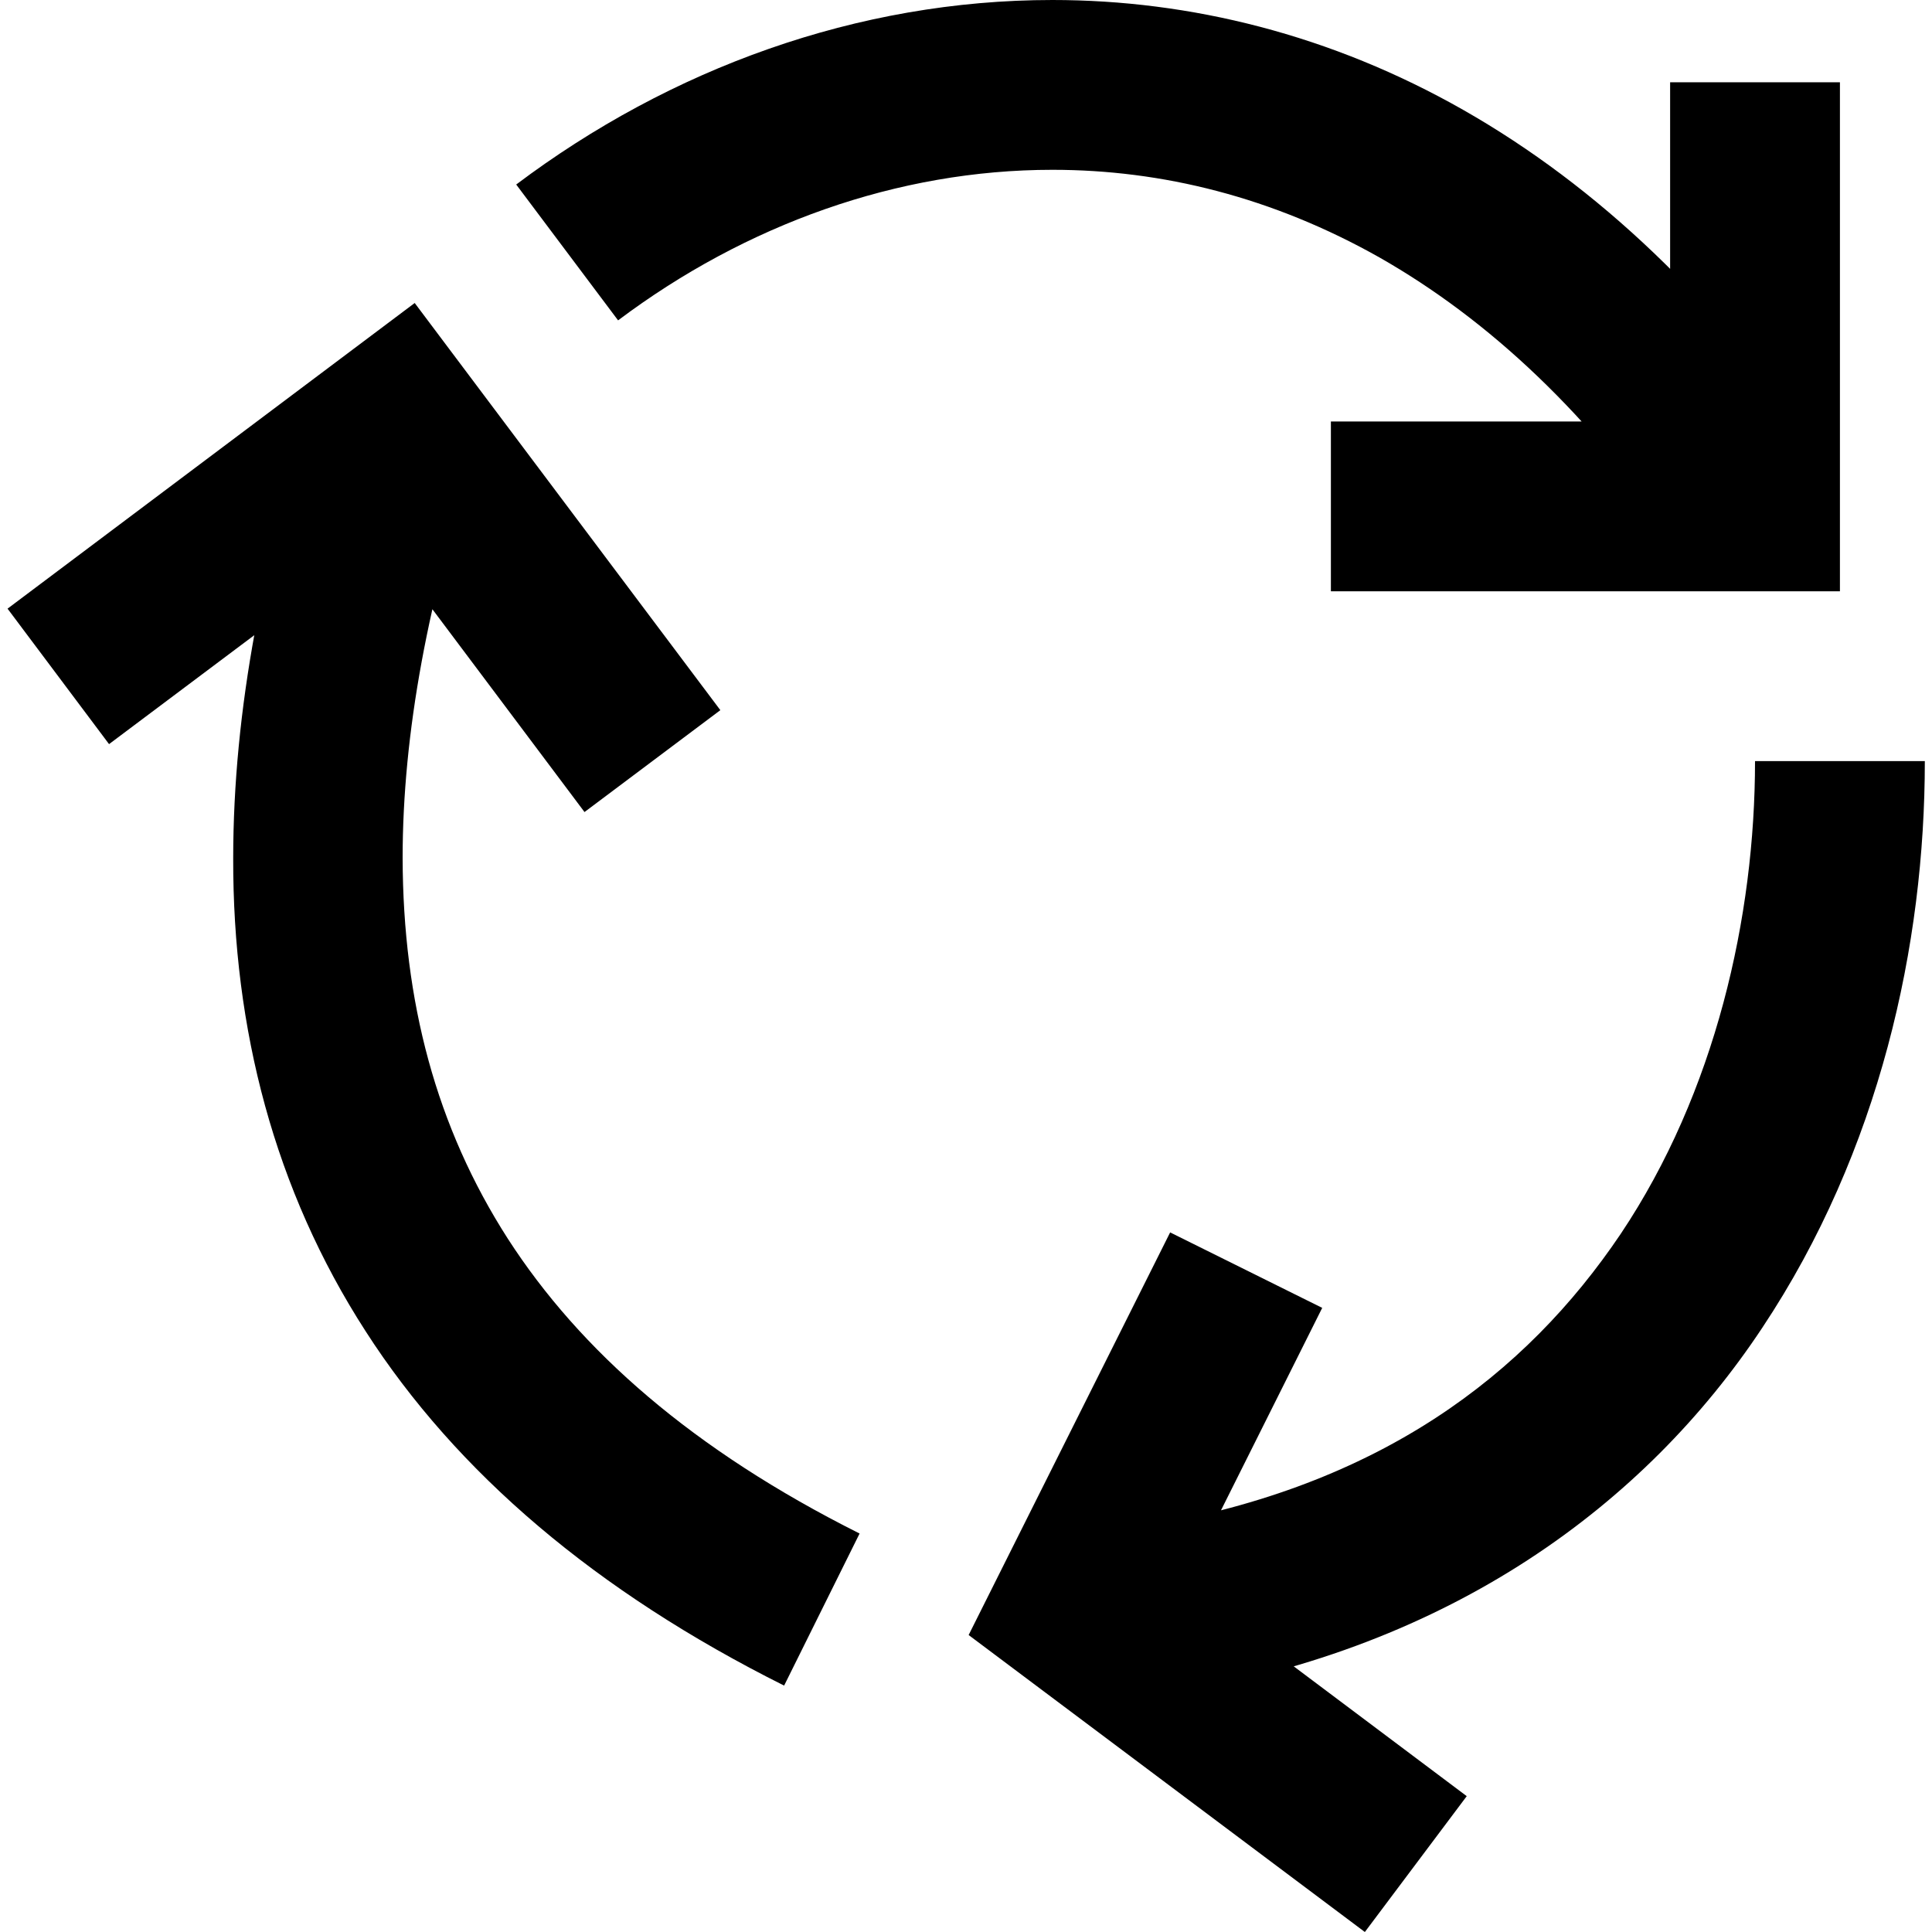 <?xml version="1.0" encoding="utf-8"?>
<!-- Generator: Adobe Illustrator 24.1.1, SVG Export Plug-In . SVG Version: 6.00 Build 0)  -->
<svg version="1.1" id="Layer_1" xmlns="http://www.w3.org/2000/svg" xmlns:xlink="http://www.w3.org/1999/xlink" x="0px" y="0px"
	 viewBox="0 0 512 512" style="enable-background:new 0 0 512 512;" xml:space="preserve">
<g>
	<path d="M311.4,448.7c73.1-12,124.6-50,155.6-96.8c31.2-46.9,43.1-101.6,43.1-150.2h-45c0,41.3-10.5,87.8-35.6,125.3
		c-25.2,37.4-63.8,66.9-125.5,77.4L311.4,448.7L311.4,448.7z M310.1,326.6l-53.4,106.7l105,78.7l27-36l-74.9-56.2l36.6-73.2
		L310.1,326.6L310.1,326.6z M28.9,197.2l72-54l54,72l36-27l-81-107.9l-107.9,81L28.9,197.2L28.9,197.2z M227.8,406.4
		c-44.3-22.2-74.1-48.5-93.2-78.1c-19-29.6-27.8-62.8-27.9-100.9c0-33,6.8-69.5,19.9-108.6L84,104.6
		c-14.2,42.6-22.2,83.6-22.2,122.9c-0.1,45.1,10.9,87.8,35.1,125.3c24.1,37.5,61.1,69,110.9,93.9L227.8,406.4L227.8,406.4z
		 M483.8,121.8c-28-42-60.8-72.6-95.9-92.6C352.8,9.2,315.4,0,278.9,0c-51.7,0-101.3,18.2-142.1,48.9l27,36
		C197.6,59.5,237.9,45,278.9,45c29,0,58.3,7.2,86.8,23.3c28.4,16.2,56,41.4,80.7,78.4L483.8,121.8L483.8,121.8z M442.6,21.8v89.9
		l-89.9,0v45l134.9,0V21.8H442.6L442.6,21.8z"/>
</g>
</svg>
